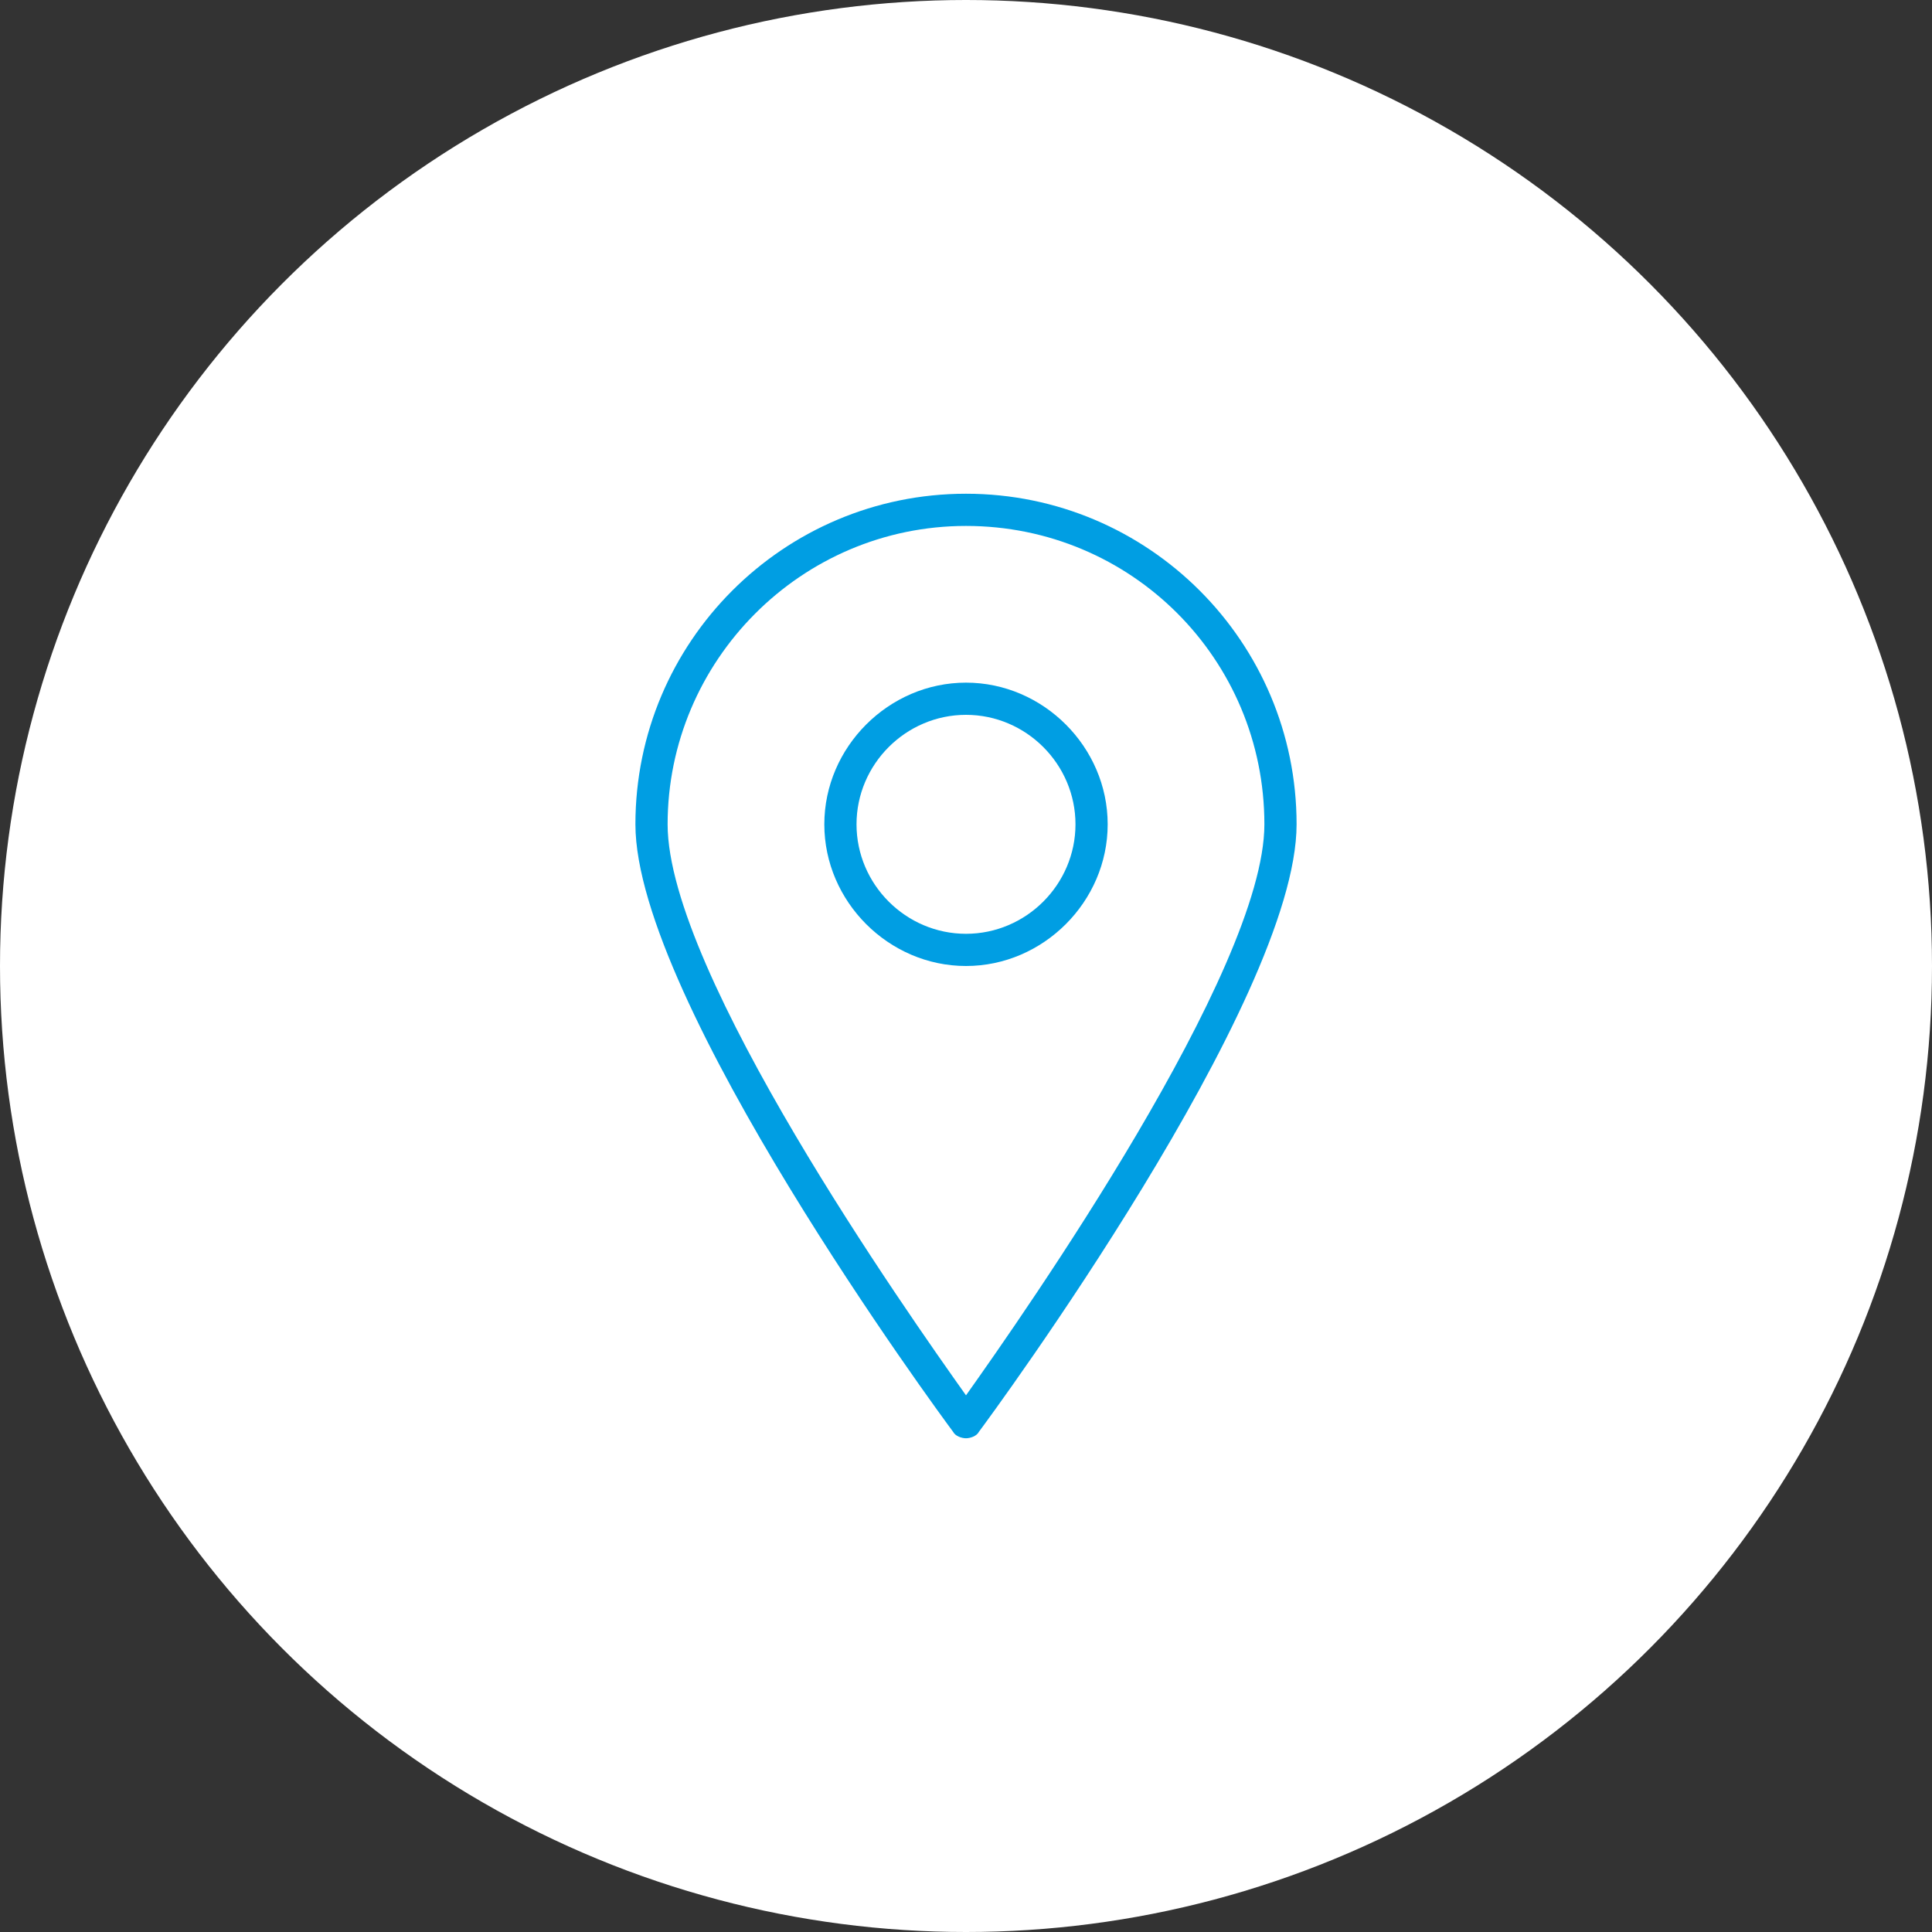 <?xml version="1.0" encoding="utf-8"?>
<!-- Generator: Adobe Illustrator 21.1.0, SVG Export Plug-In . SVG Version: 6.00 Build 0)  -->
<!DOCTYPE svg PUBLIC "-//W3C//DTD SVG 1.1//EN" "http://www.w3.org/Graphics/SVG/1.1/DTD/svg11.dtd">
<svg version="1.1" id="Ebene_1" xmlns="http://www.w3.org/2000/svg" xmlns:xlink="http://www.w3.org/1999/xlink" x="0px" y="0px"
	 viewBox="0 0 90 90" style="enable-background:new 0 0 90 90;" xml:space="preserve">
<rect x="0" y="0" width="90" height="90" fill="#333333" stroke="none"/>
<style type="text/css">
	.st0{fill:#FFFFFF;}
	.st1{fill:#009EE3;}
</style>
<circle class="st0" cx="45" cy="45" r="45"/>
<g>
	<path class="st1" d="M45,67c-0.2,0-0.5-0.1-0.6-0.3c-0.6-0.8-14.8-20.1-14.8-28.3C29.6,29.9,36.5,23,45,23s15.4,6.9,15.4,15.4
		c0,8.2-14.2,27.5-14.8,28.3C45.5,66.9,45.2,67,45,67z M45,24.5c-7.7,0-13.9,6.3-13.9,13.9c0,6.9,11.2,22.8,13.9,26.6
		c2.7-3.8,13.9-19.8,13.9-26.6C58.9,30.7,52.7,24.5,45,24.5z"/>
	<path class="st1" d="M45,45c-3.6,0-6.6-3-6.6-6.6s3-6.6,6.6-6.6s6.6,3,6.6,6.6S48.6,45,45,45z M45,33.3c-2.8,0-5.1,2.3-5.1,5.1
		s2.3,5.1,5.1,5.1s5.1-2.3,5.1-5.1S47.8,33.3,45,33.3z"/>
</g>
</svg>
